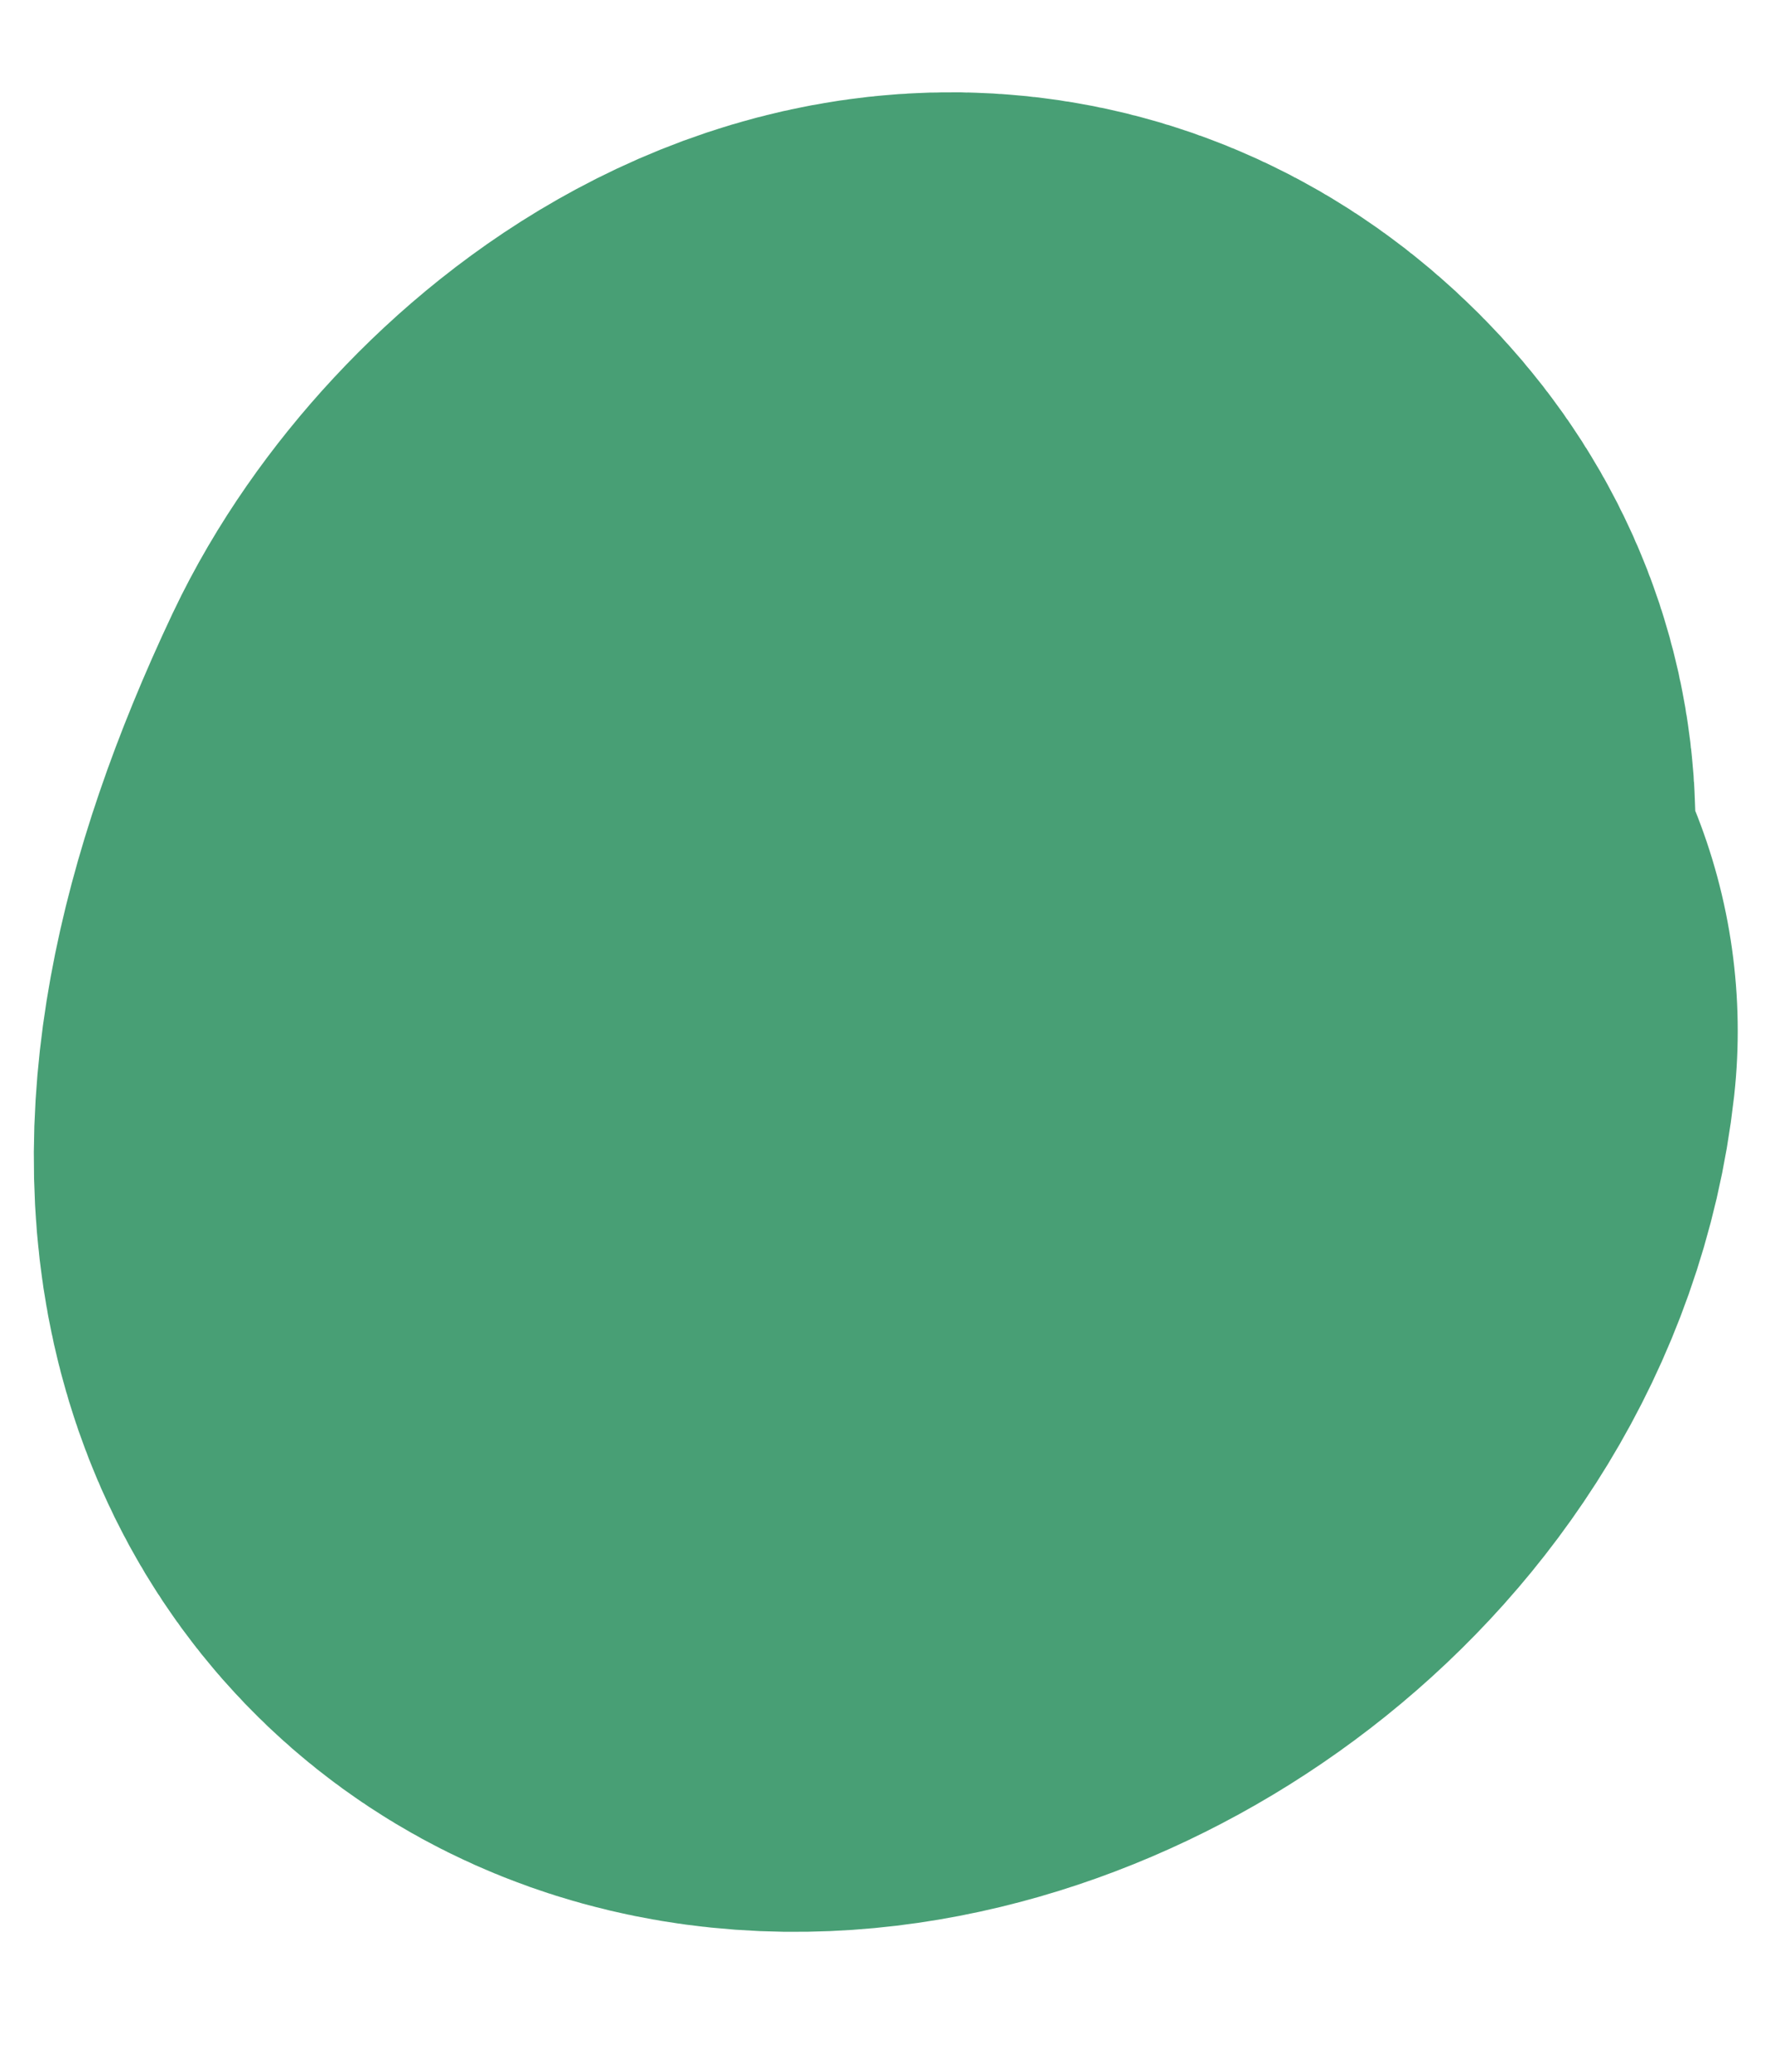 <?xml version="1.0" encoding="UTF-8"?> <svg xmlns="http://www.w3.org/2000/svg" width="12" height="14" viewBox="0 0 12 14" fill="none"><path d="M7.748 6.967C7.474 9.432 2.618 10.439 4.783 5.855C5.137 5.106 6.318 4.096 7.171 4.949C7.985 5.763 6.858 6.671 6.636 7.338" stroke="#489F75" stroke-width="8" stroke-linecap="round"></path></svg> 
